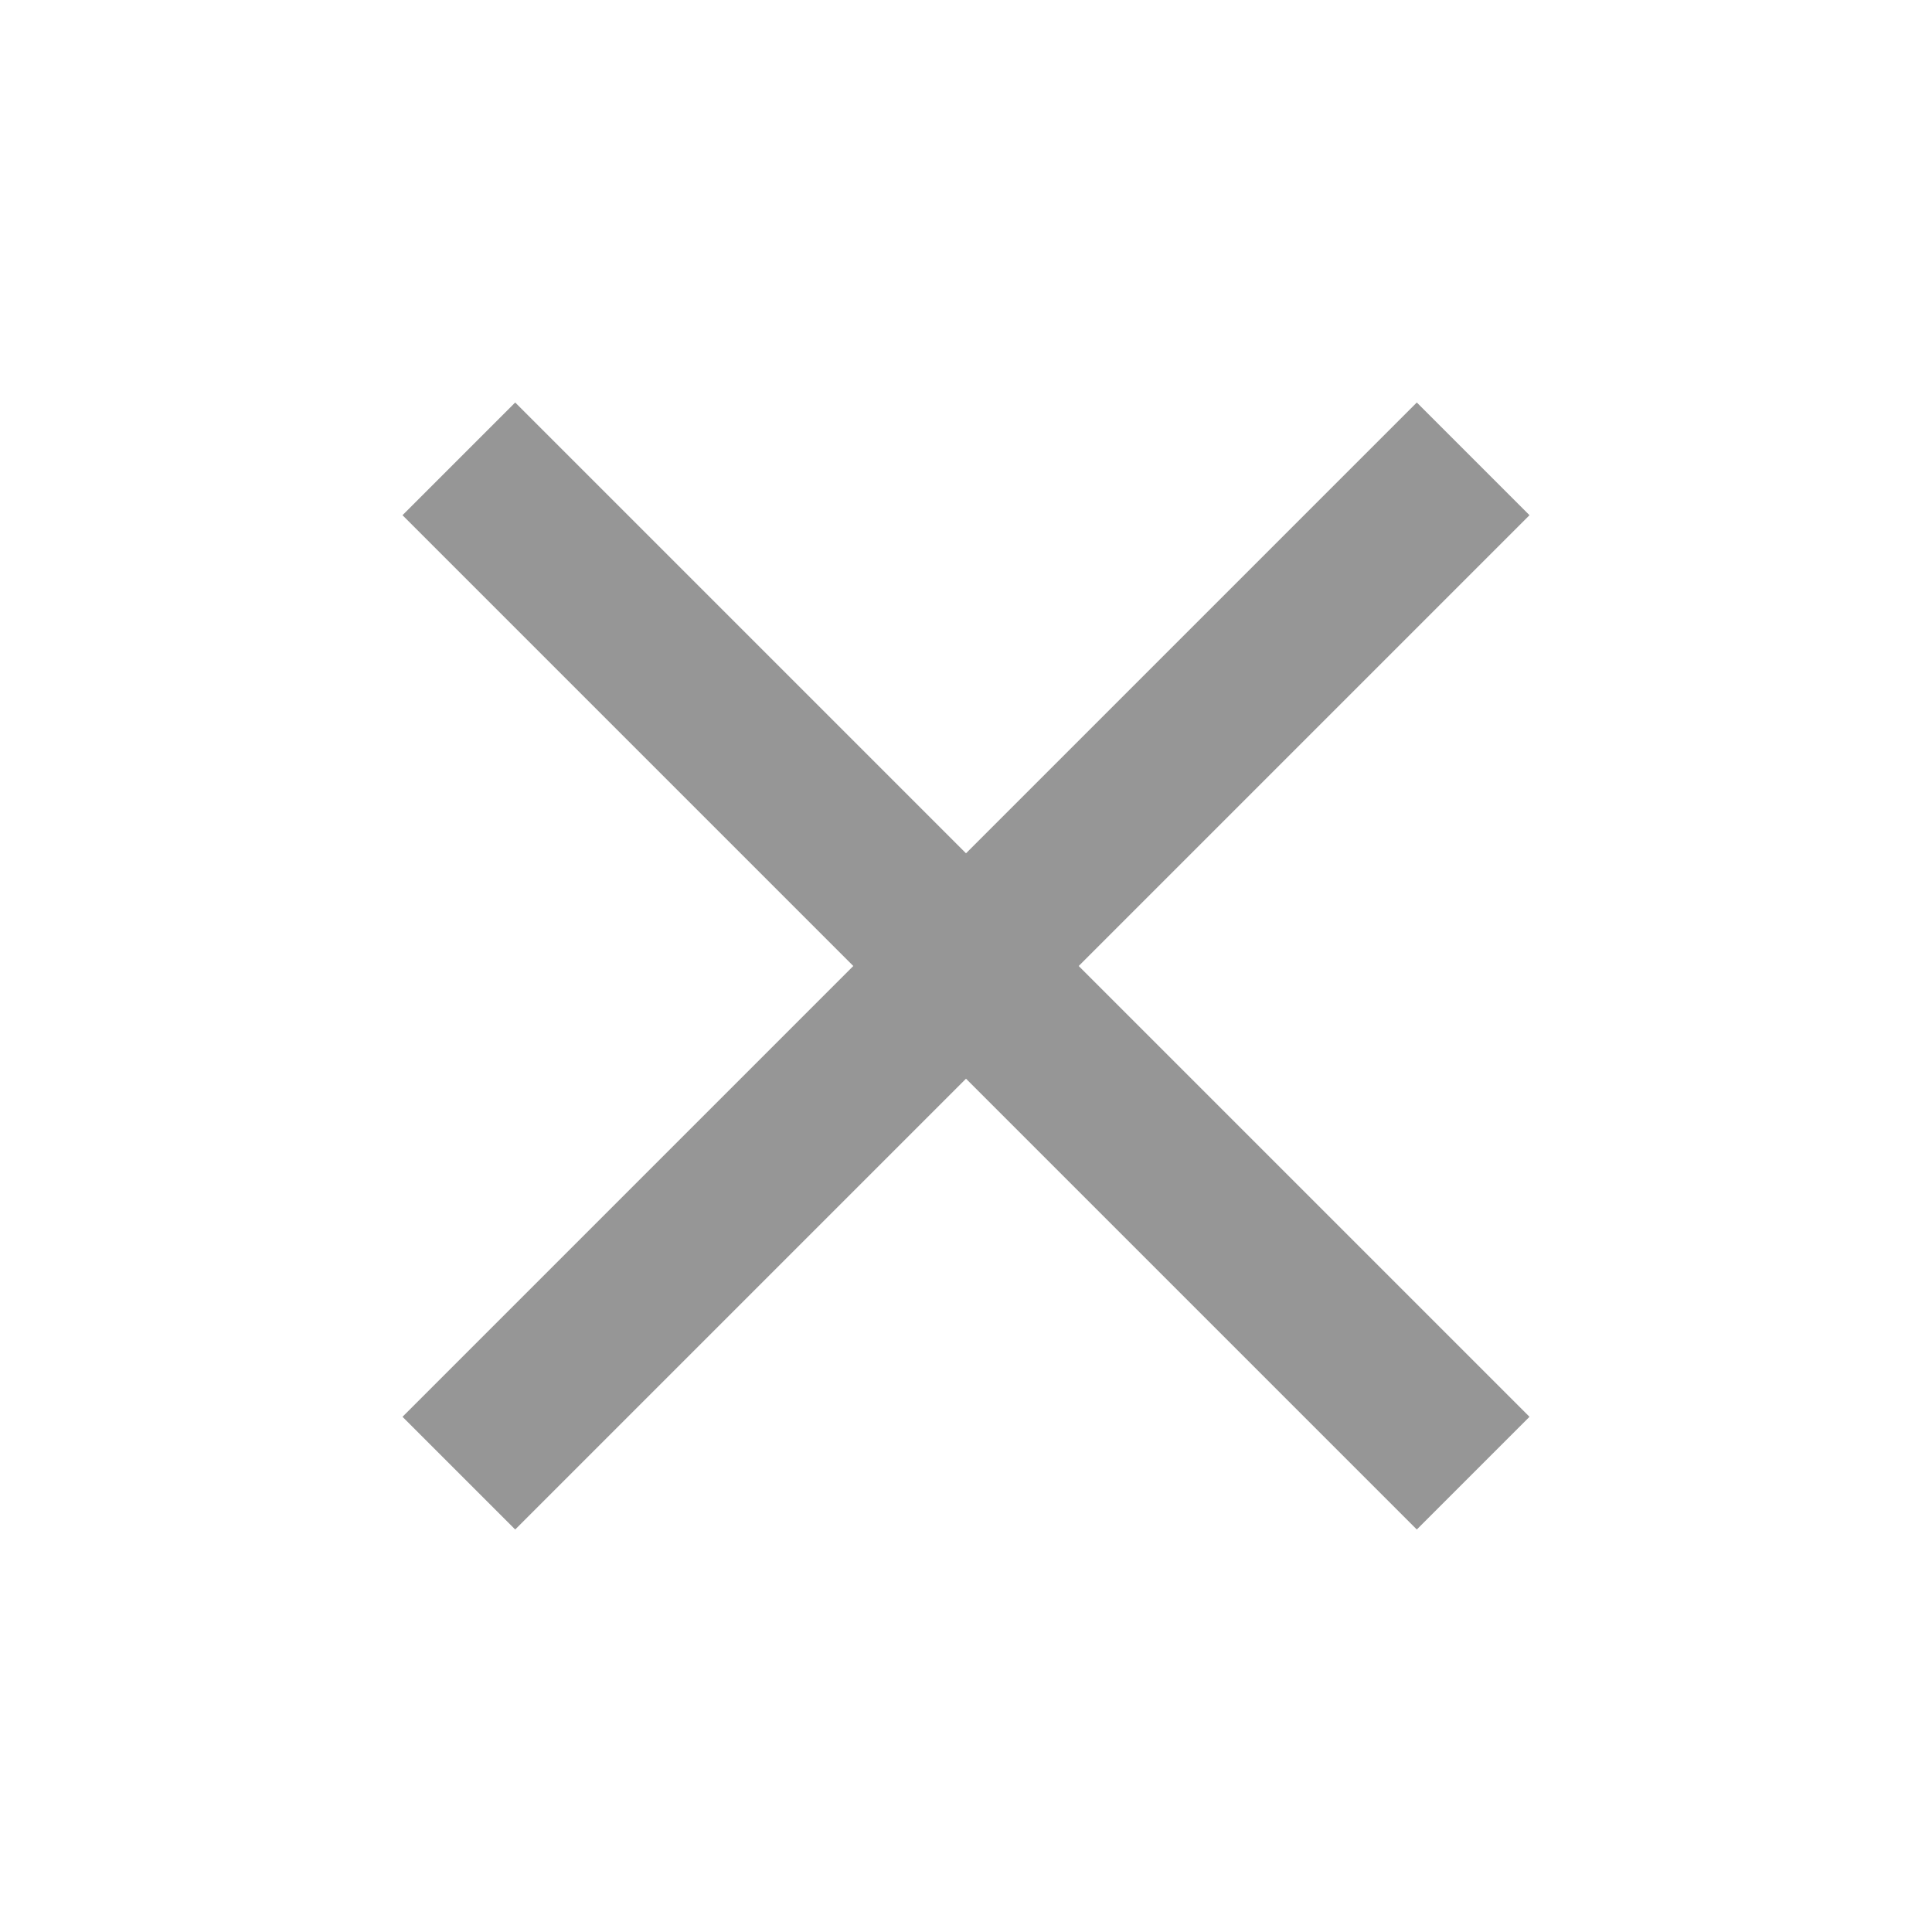 <svg xmlns="http://www.w3.org/2000/svg" width="24" height="24" viewBox="0 0 24 24" fill="none">
    <path d="M6.4 19L5 17.6L10.6 12L5 6.4L6.4 5L12 10.6L17.6 5L19 6.4L13.4 12L19 17.6L17.6 19L12 13.4L6.4 19Z" fill="#969696"/>
</svg>